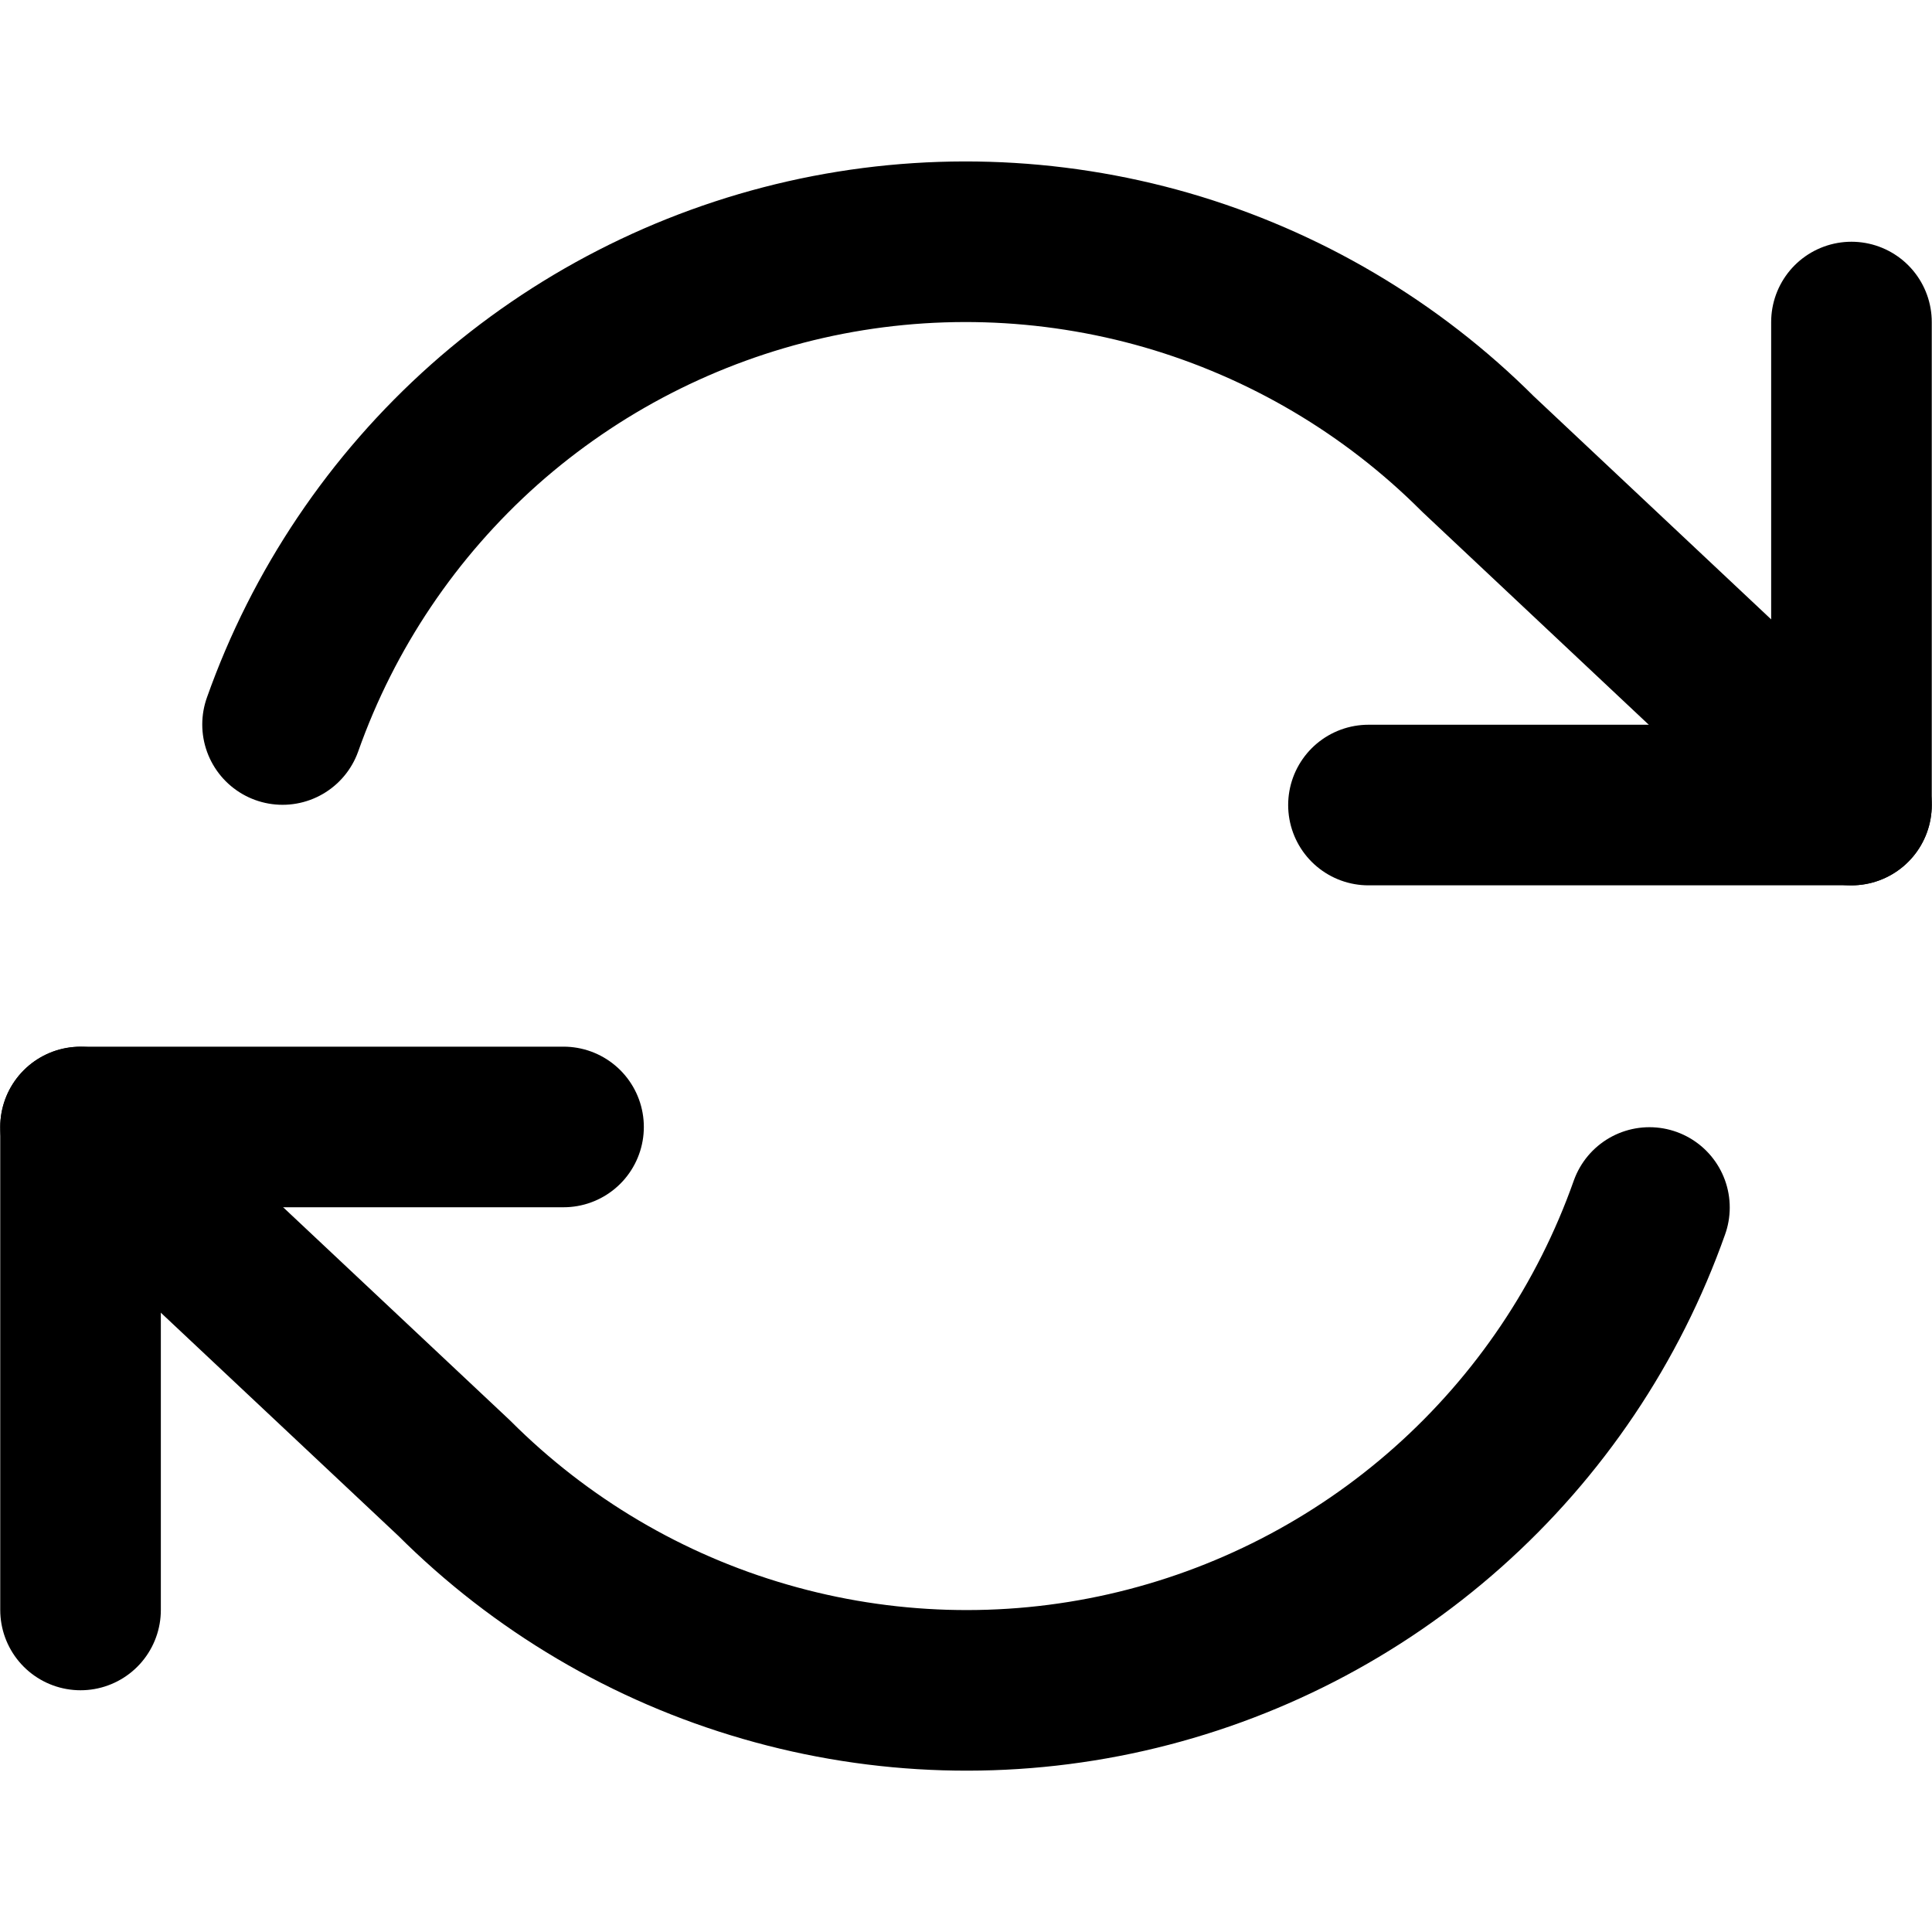 <svg width="16" height="16" viewBox="0 0 16 16" fill="none" xmlns="http://www.w3.org/2000/svg">
<path d="M0.667 13.333V9.333H4.667" stroke="currentColor" stroke-width="1.33" stroke-linecap="round" stroke-linejoin="round"/>
<path d="M15.333 2.667V6.667H11.333" stroke="currentColor" stroke-width="1.33" stroke-linecap="round" stroke-linejoin="round"/>
<path d="M2.34 6C2.678 5.045 3.253 4.191 4.01 3.517C4.768 2.844 5.684 2.374 6.672 2.15C7.661 1.926 8.69 1.957 9.664 2.238C10.637 2.52 11.524 3.044 12.24 3.76L15.333 6.667M0.667 9.334L3.76 12.24C4.477 12.957 5.363 13.481 6.337 13.762C7.31 14.044 8.339 14.075 9.328 13.851C10.316 13.627 11.232 13.157 11.99 12.483C12.747 11.81 13.322 10.956 13.66 10" stroke="currentColor" stroke-width="1.33" stroke-linecap="round" stroke-linejoin="round"/>
</svg>
